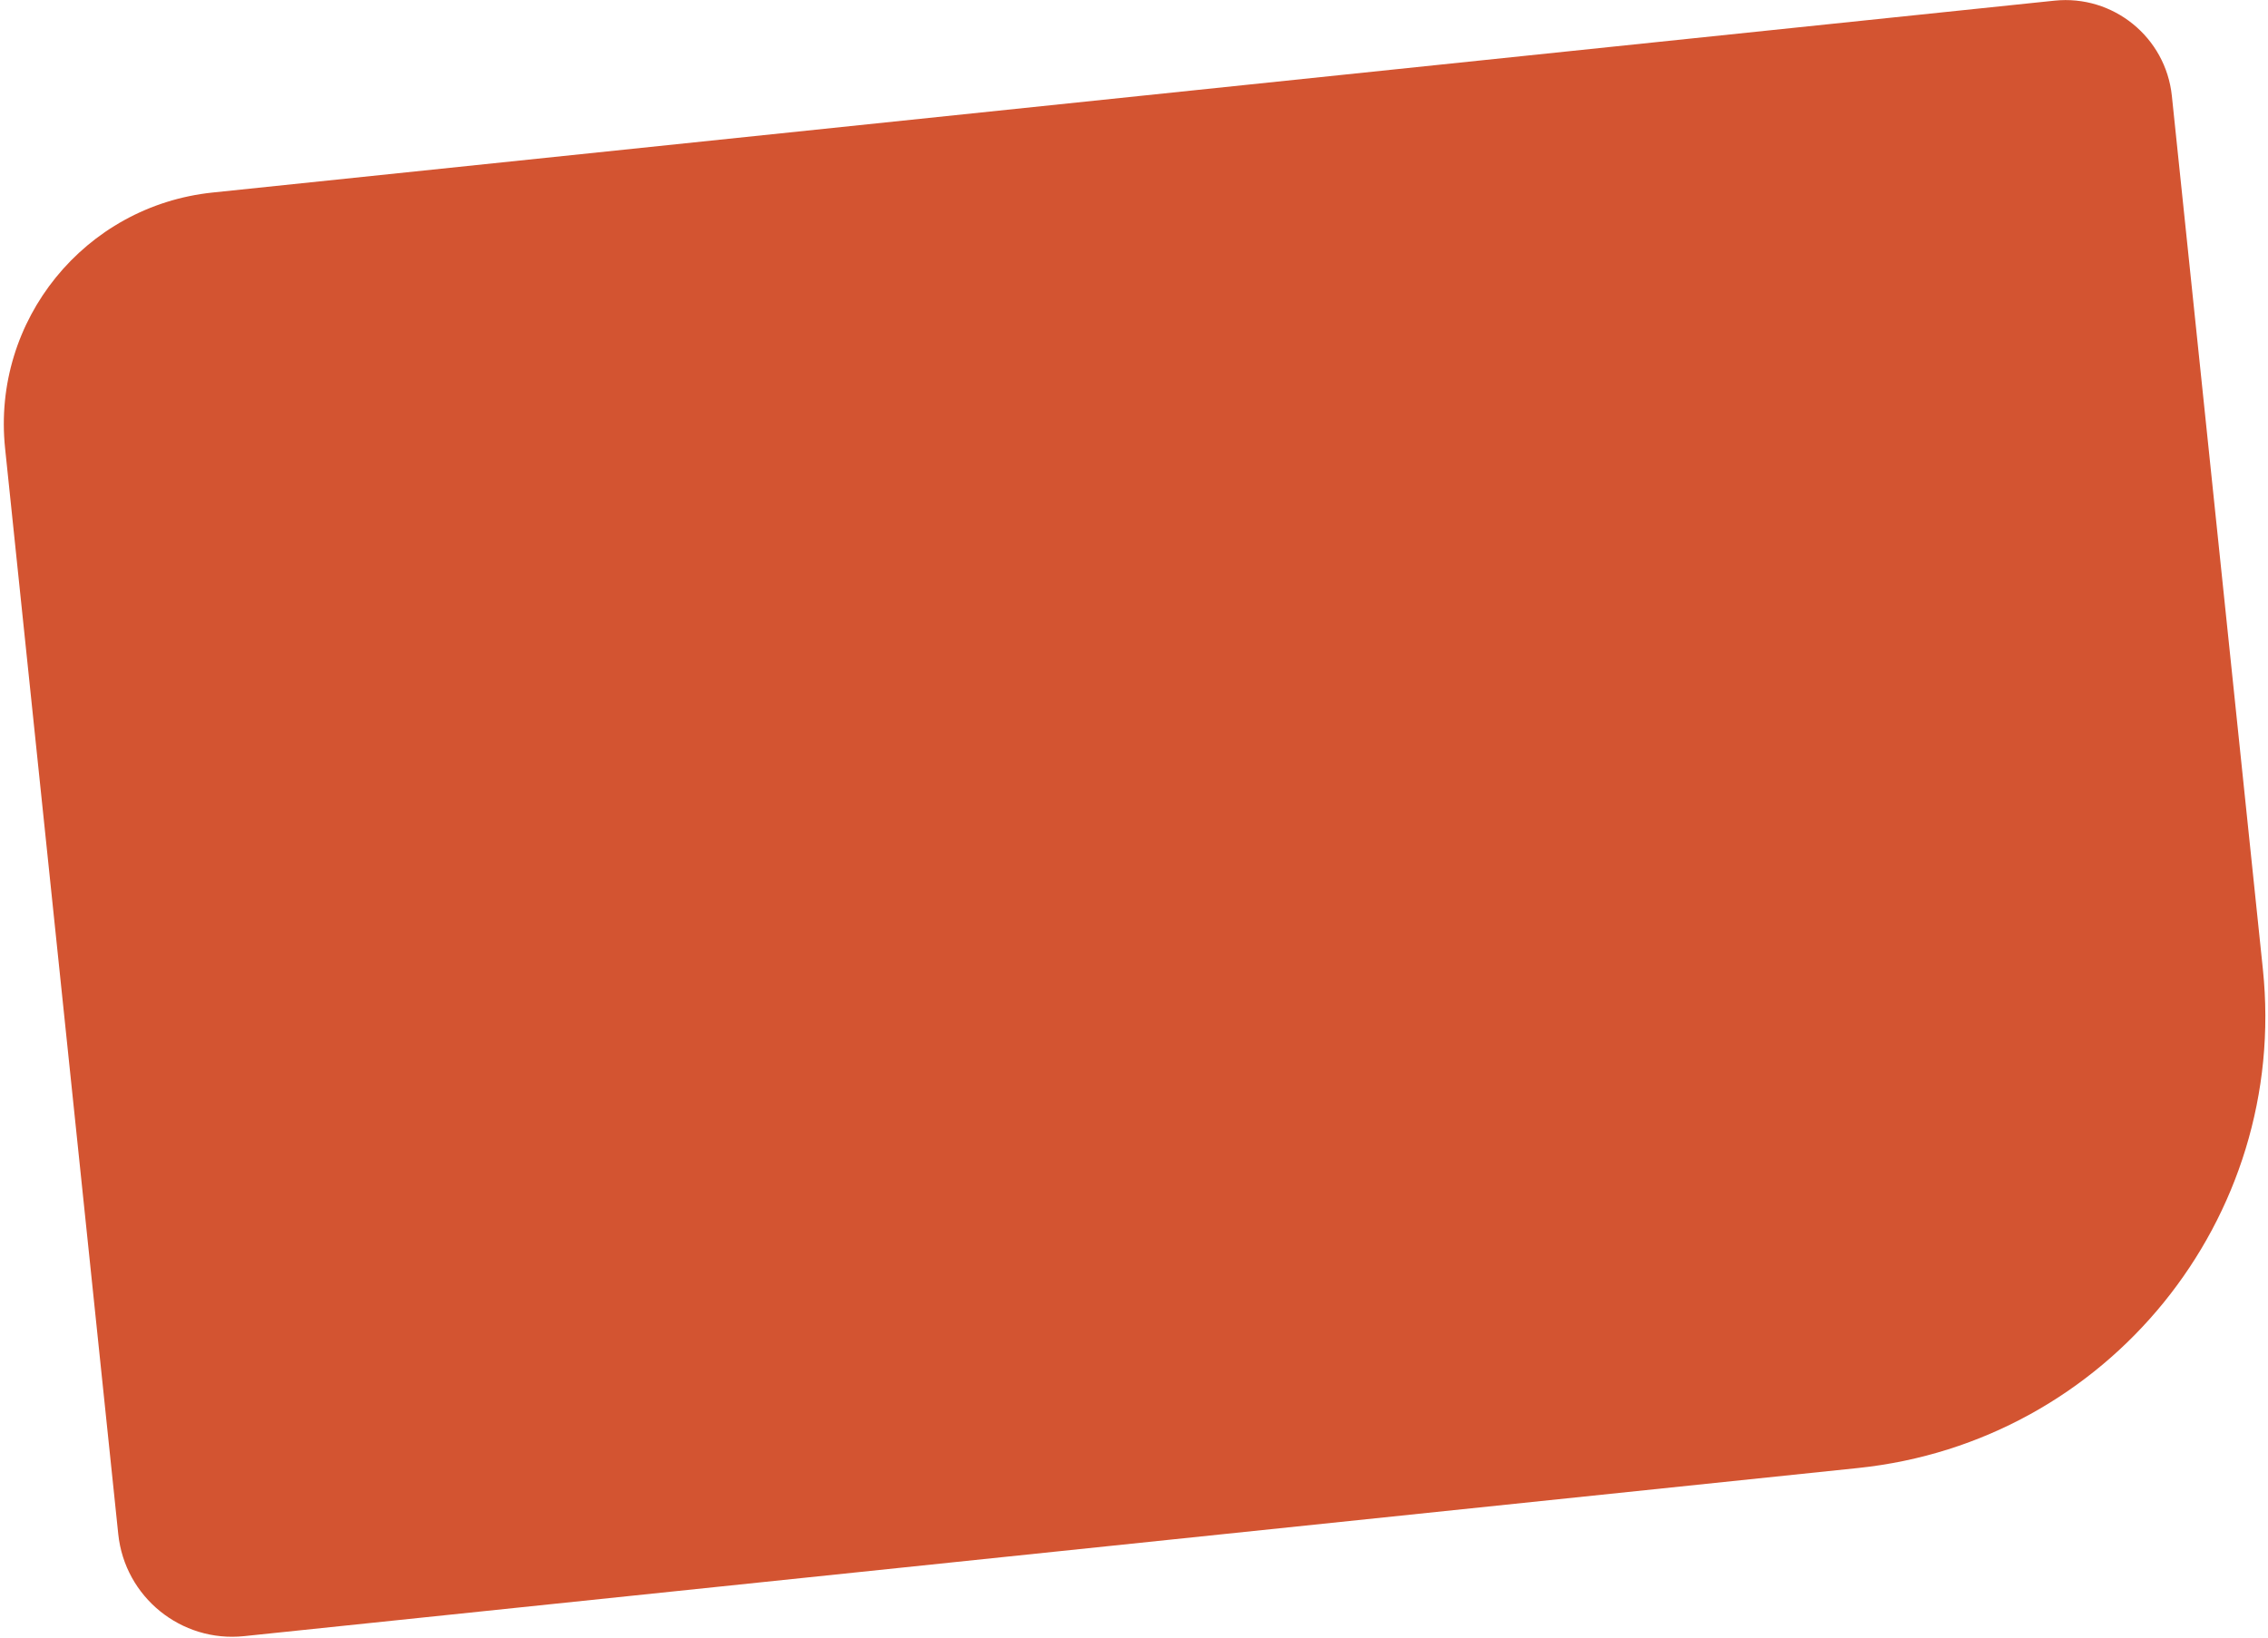 <?xml version="1.0" encoding="UTF-8"?> <svg xmlns="http://www.w3.org/2000/svg" width="594" height="429" viewBox="0 0 594 429" fill="none"> <path d="M1.332 117.43C-2.16 83.922 22.174 53.928 55.681 50.437L538.07 0.173C553.451 -1.429 567.218 9.74 568.821 25.121L592.657 253.882C599.468 319.25 551.999 377.763 486.631 384.574L63.919 428.619C47.44 430.337 32.689 418.369 30.972 401.89L1.332 117.43Z" fill="#D35431"></path> </svg> 